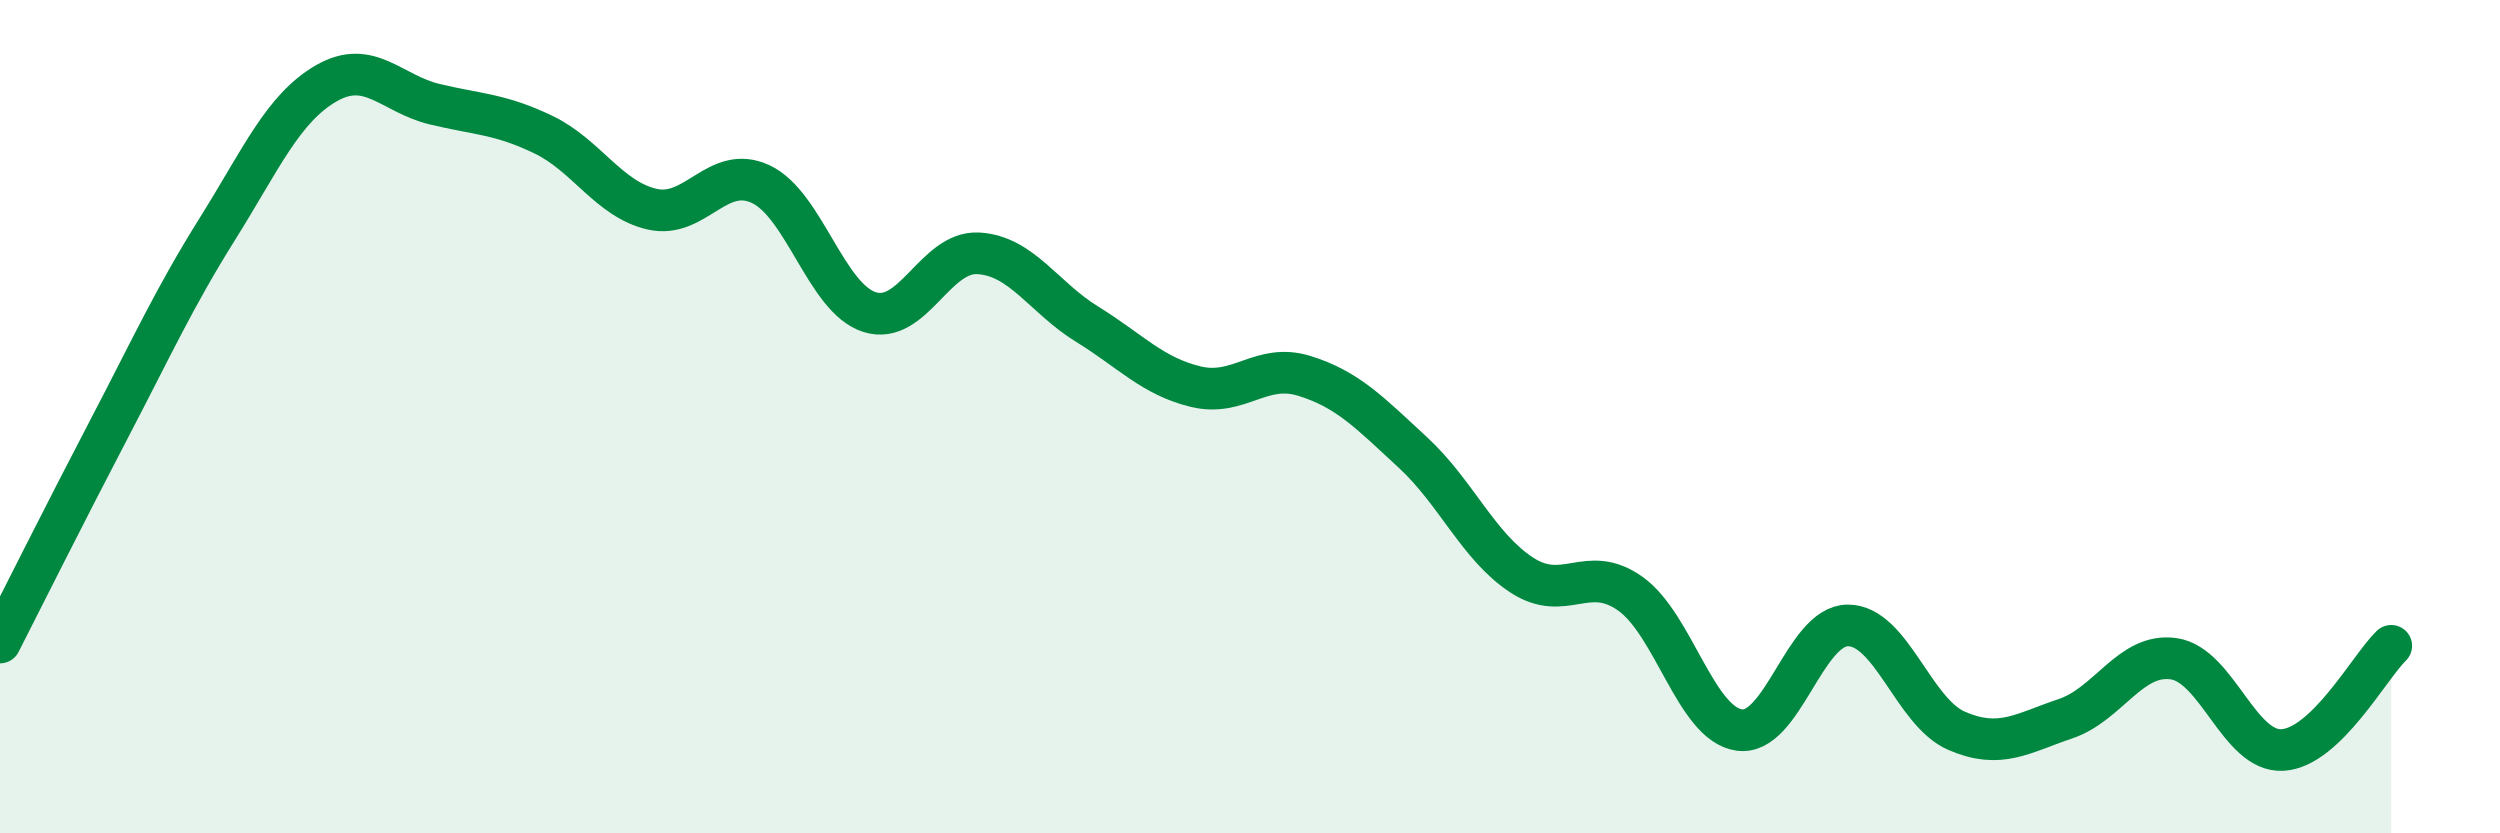
    <svg width="60" height="20" viewBox="0 0 60 20" xmlns="http://www.w3.org/2000/svg">
      <path
        d="M 0,15.42 C 0.52,14.4 1.57,12.3 2.61,10.31 C 3.65,8.32 4.18,7.15 5.22,5.49 C 6.26,3.83 6.79,2.6 7.83,2 C 8.87,1.4 9.39,2.25 10.43,2.5 C 11.47,2.75 12,2.73 13.04,3.23 C 14.08,3.73 14.61,4.78 15.65,5.02 C 16.69,5.26 17.22,3.93 18.26,4.42 C 19.3,4.91 19.83,7.16 20.87,7.49 C 21.91,7.82 22.44,6.02 23.48,6.08 C 24.52,6.14 25.05,7.14 26.09,7.78 C 27.13,8.42 27.66,9.03 28.7,9.28 C 29.74,9.53 30.26,8.7 31.3,9.02 C 32.34,9.34 32.87,9.9 33.91,10.86 C 34.95,11.82 35.48,13.12 36.52,13.8 C 37.56,14.48 38.09,13.51 39.13,14.25 C 40.17,14.99 40.7,17.37 41.74,17.52 C 42.78,17.67 43.31,15.01 44.35,15.01 C 45.39,15.01 45.92,17.09 46.96,17.54 C 48,17.99 48.53,17.6 49.57,17.25 C 50.61,16.9 51.13,15.66 52.17,15.81 C 53.21,15.96 53.74,18.06 54.78,18 C 55.82,17.94 56.87,16 57.39,15.5L57.39 20L0 20Z"
        fill="#008740"
        opacity="0.1"
        stroke-linecap="round"
        stroke-linejoin="round"
      />
      <path
        d="M 0,15.42 C 0.52,14.4 1.57,12.3 2.61,10.31 C 3.65,8.32 4.18,7.15 5.22,5.49 C 6.26,3.83 6.79,2.6 7.83,2 C 8.87,1.4 9.39,2.25 10.43,2.5 C 11.47,2.75 12,2.73 13.04,3.23 C 14.08,3.73 14.61,4.78 15.65,5.02 C 16.69,5.26 17.22,3.93 18.26,4.42 C 19.3,4.91 19.83,7.16 20.87,7.49 C 21.91,7.82 22.44,6.02 23.48,6.08 C 24.52,6.14 25.05,7.14 26.09,7.78 C 27.13,8.42 27.66,9.03 28.7,9.28 C 29.74,9.53 30.26,8.7 31.3,9.02 C 32.34,9.34 32.87,9.9 33.91,10.86 C 34.95,11.82 35.48,13.12 36.52,13.8 C 37.56,14.48 38.09,13.51 39.13,14.25 C 40.17,14.99 40.7,17.37 41.74,17.52 C 42.78,17.67 43.31,15.01 44.35,15.01 C 45.39,15.01 45.92,17.09 46.96,17.54 C 48,17.99 48.53,17.6 49.57,17.25 C 50.61,16.9 51.13,15.66 52.17,15.81 C 53.21,15.96 53.74,18.06 54.78,18 C 55.82,17.94 56.87,16 57.39,15.5"
        stroke="#008740"
        stroke-width="1"
        fill="none"
        stroke-linecap="round"
        stroke-linejoin="round"
      />
    </svg>
  